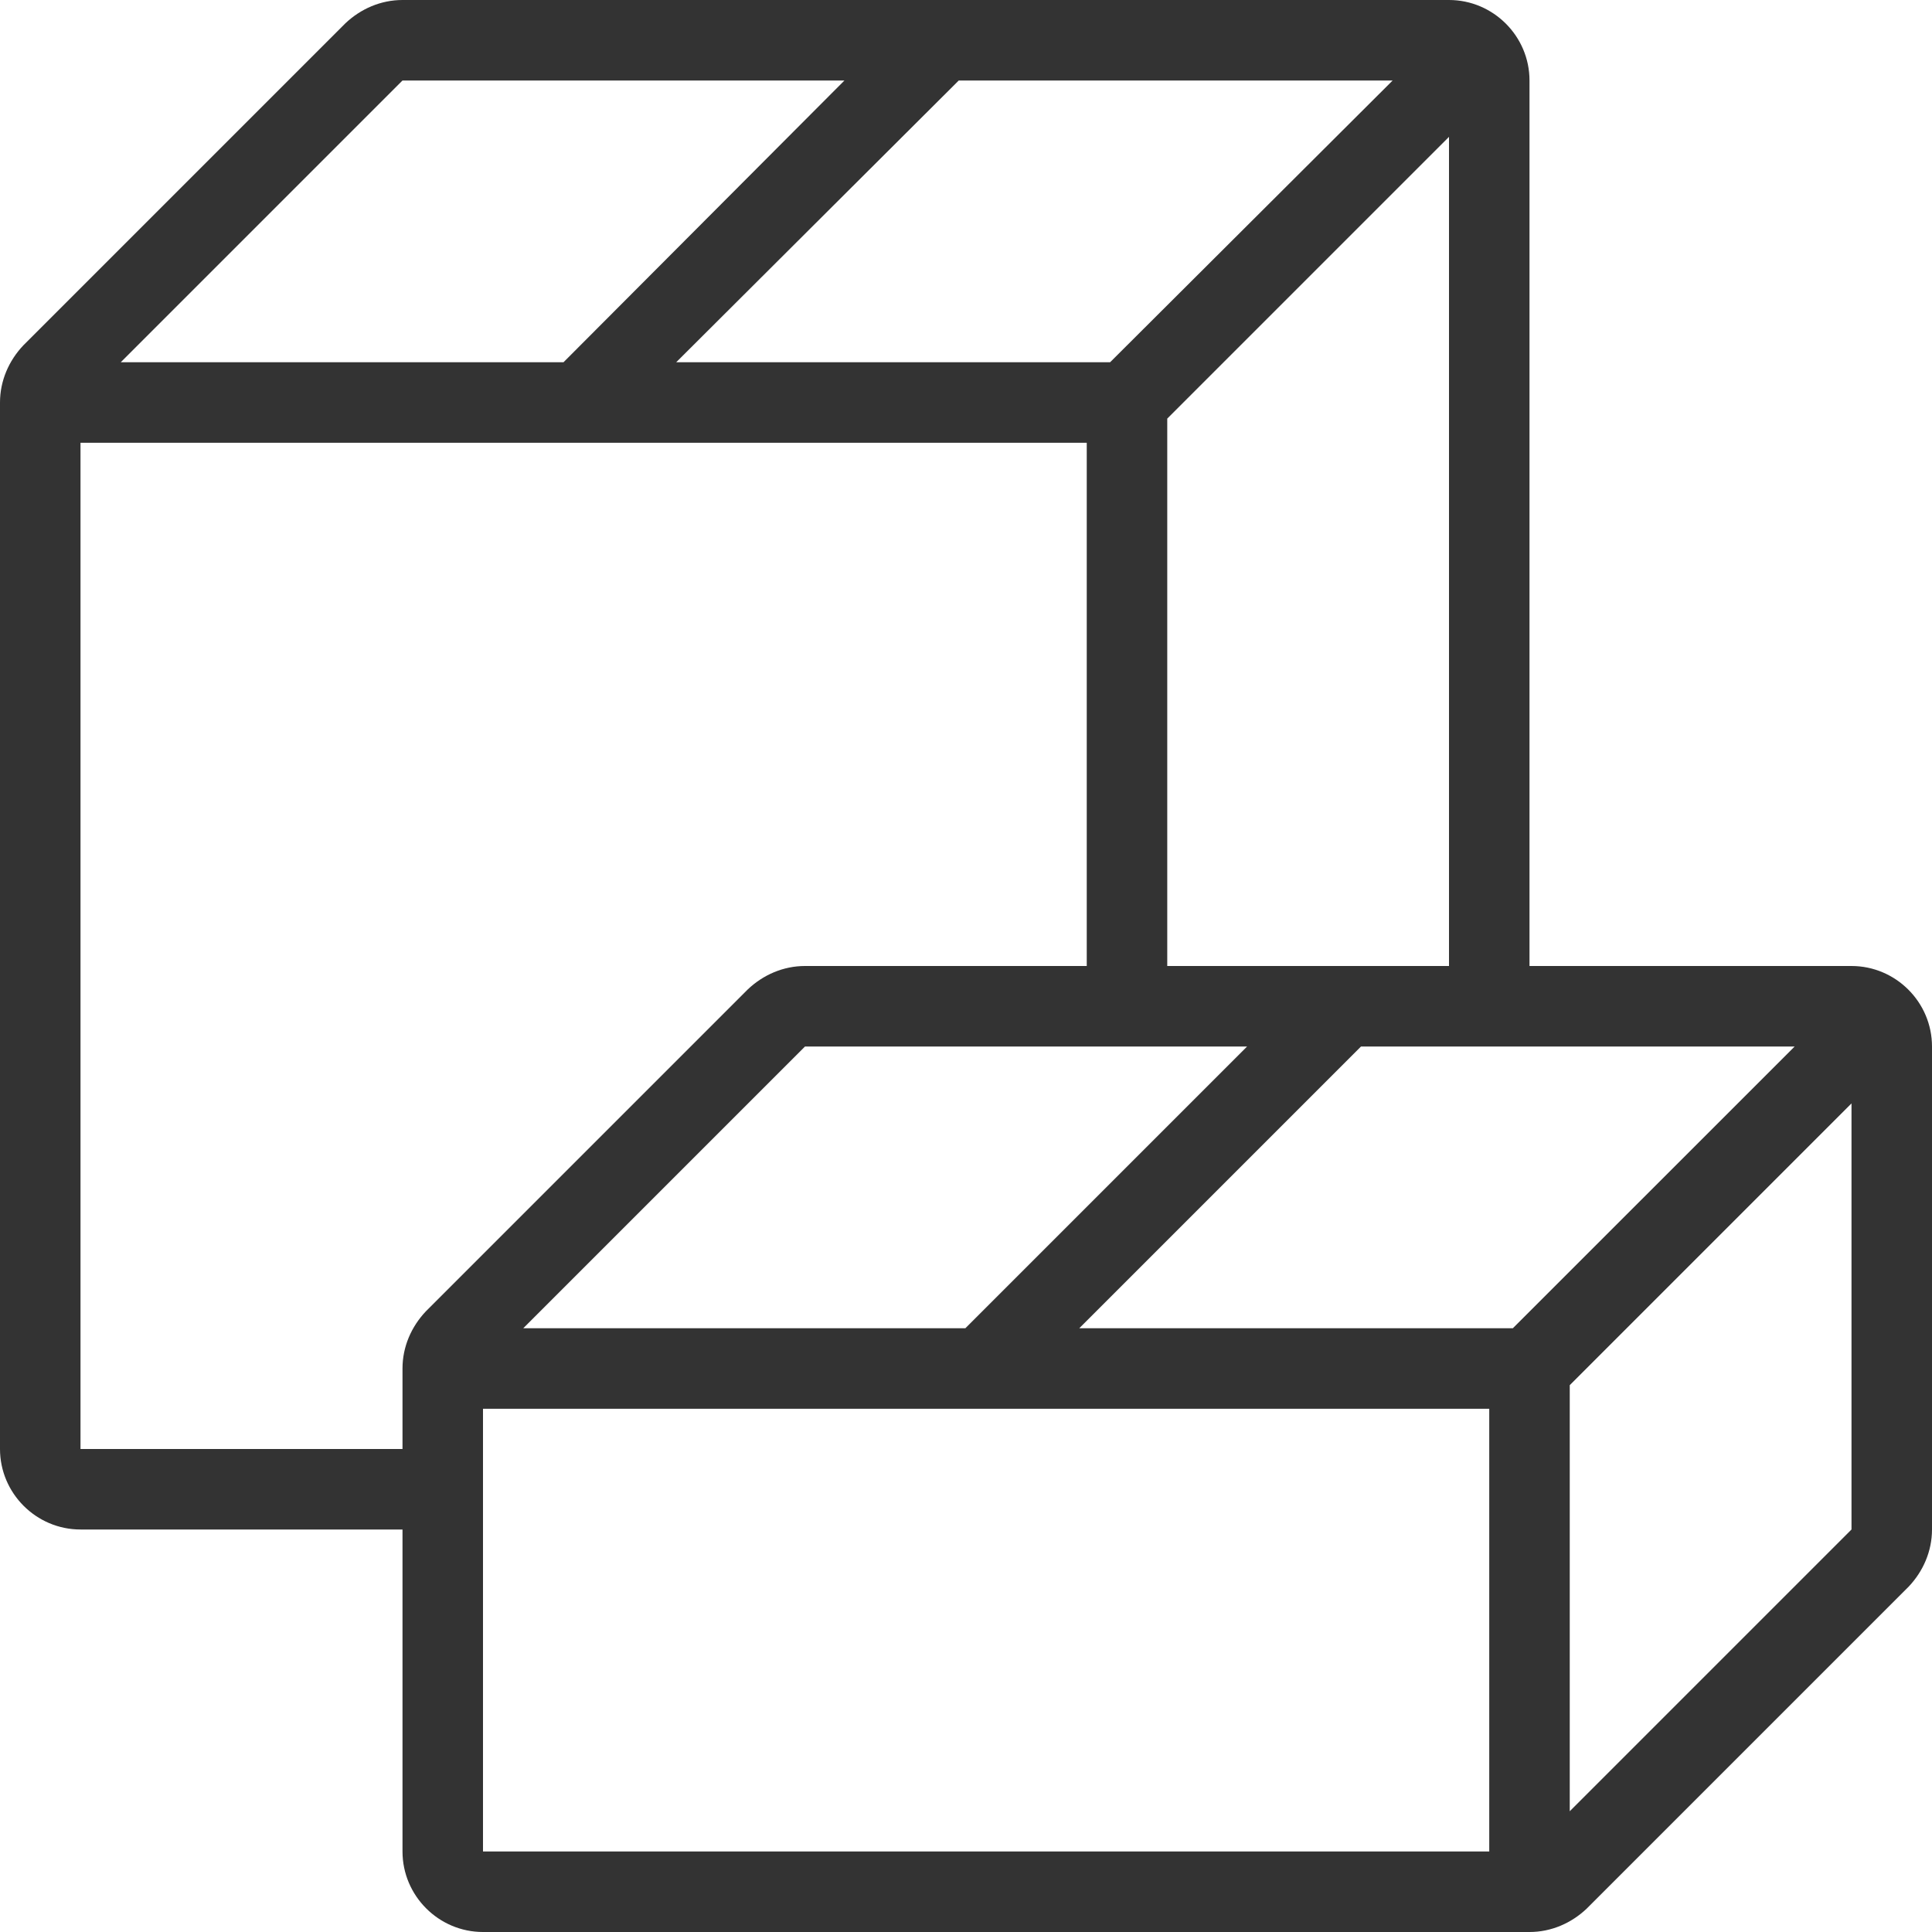<?xml version="1.0" encoding="utf-8"?>
<!-- Generator: Adobe Illustrator 19.2.1, SVG Export Plug-In . SVG Version: 6.00 Build 0)  -->
<svg version="1.1" id="Ebene_1" xmlns="http://www.w3.org/2000/svg" xmlns:xlink="http://www.w3.org/1999/xlink" x="0px" y="0px"
	 viewBox="0 0 24 24" style="enable-background:new 0 0 24 24;" xml:space="preserve">
<style type="text/css">
	.st0{fill:#333333;}
</style>
<path class="st0" d="M23,12h-4V1c0-0.55-0.45-1-1-1H5C4.73,0,4.48,0.11,4.29,0.29l-4,4C0.11,4.48,0,4.73,0,5v13c0,0.55,0.45,1,1,1h4
	v4c0,0.55,0.45,1,1,1h13c0.27,0,0.52-0.11,0.71-0.29l4-4C23.89,19.52,24,19.27,24,19v-6C24,12.45,23.55,12,23,12z M18,12h-3.5V5.2
	L18,1.7V12z M15.492,13l-3.5,3.5H6.5L10,13H15.492z M17.3,1l-3.51,3.5H8.4L11.91,1H17.3z M5,1h5.49L7,4.5H1.5L5,1z M5.29,16.29
	C5.11,16.48,5,16.73,5,17v1H1V5.5h12.5V12H10c-0.27,0-0.52,0.11-0.71,0.29L5.29,16.29z M18.5,23H6v-5.5h12.5V23z M18.793,16.5
	h-5.386l3.5-3.5h5.387L18.793,16.5z M23,19l-3.5,3.5v-5.293l3.5-3.5V19z"/>
</svg>
